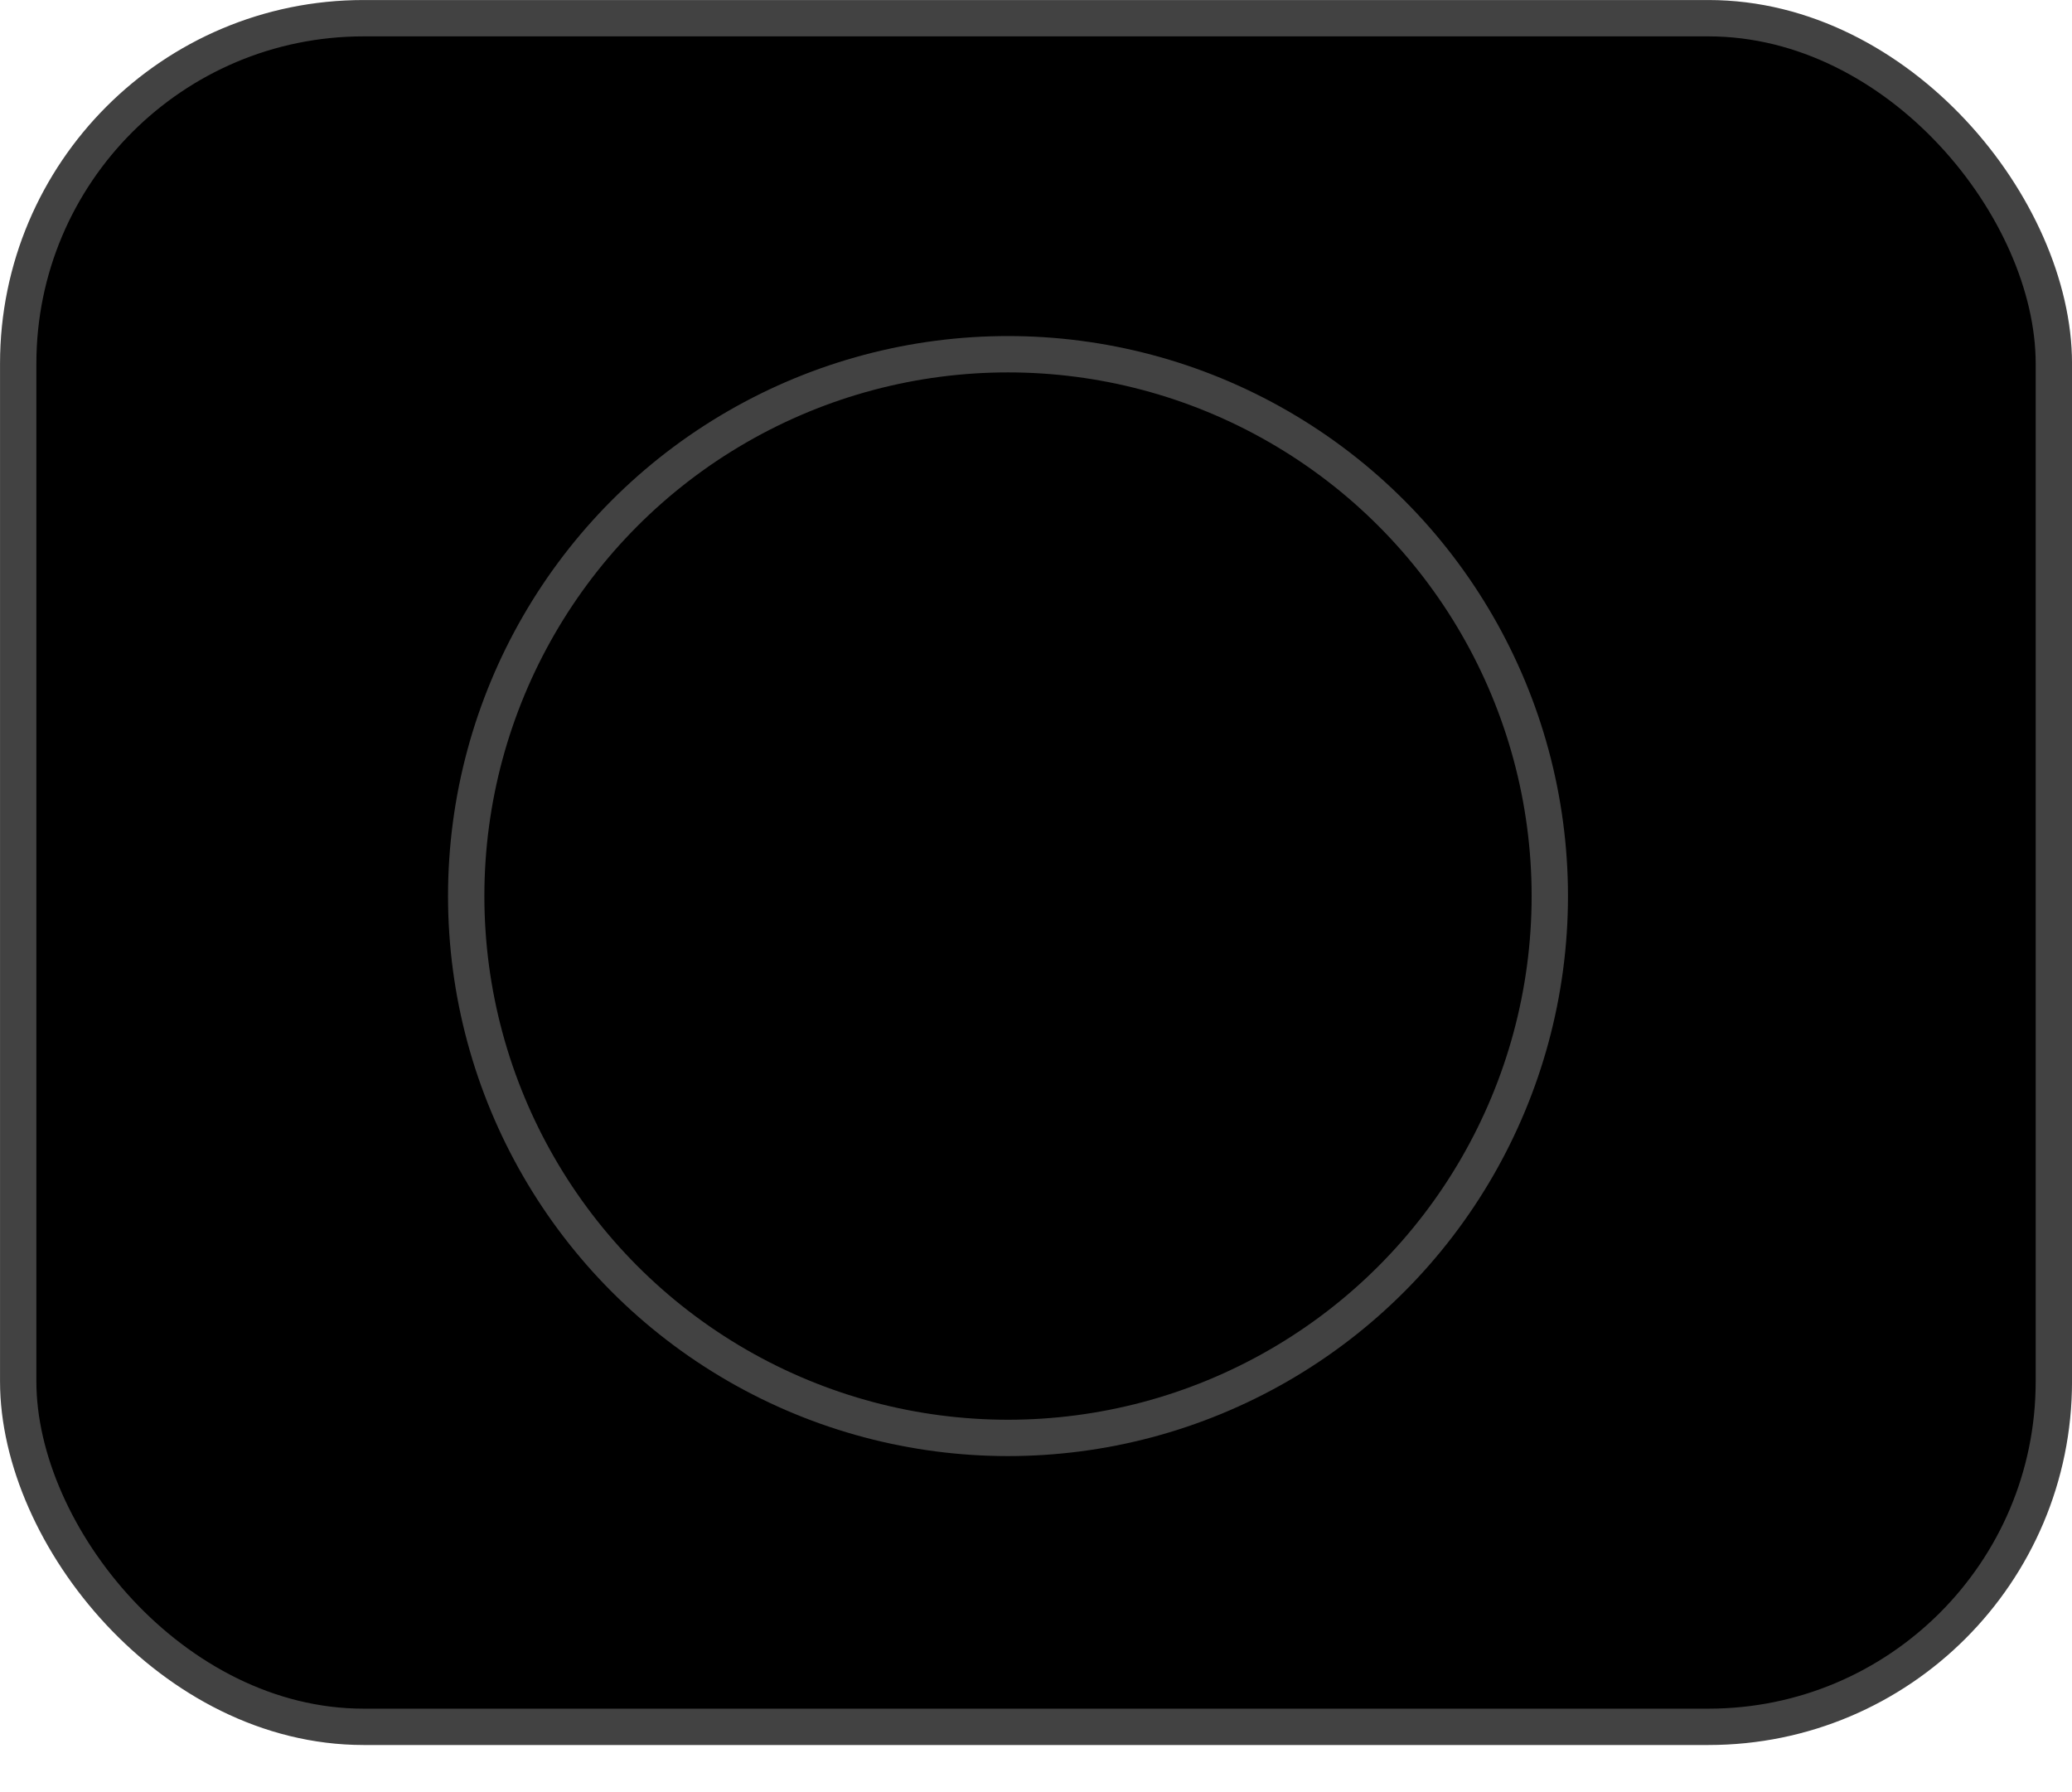 <?xml version="1.0" encoding="UTF-8"?> <svg xmlns="http://www.w3.org/2000/svg" width="37" height="32" viewBox="0 0 37 32" fill="none"><rect x="0.325" y="0.325" width="36.351" height="30.509" rx="6.167" fill="black" stroke="#424242" stroke-width="0.649"></rect><circle cx="18" cy="16" r="9.675" stroke="#424242" stroke-width="0.649"></circle></svg> 